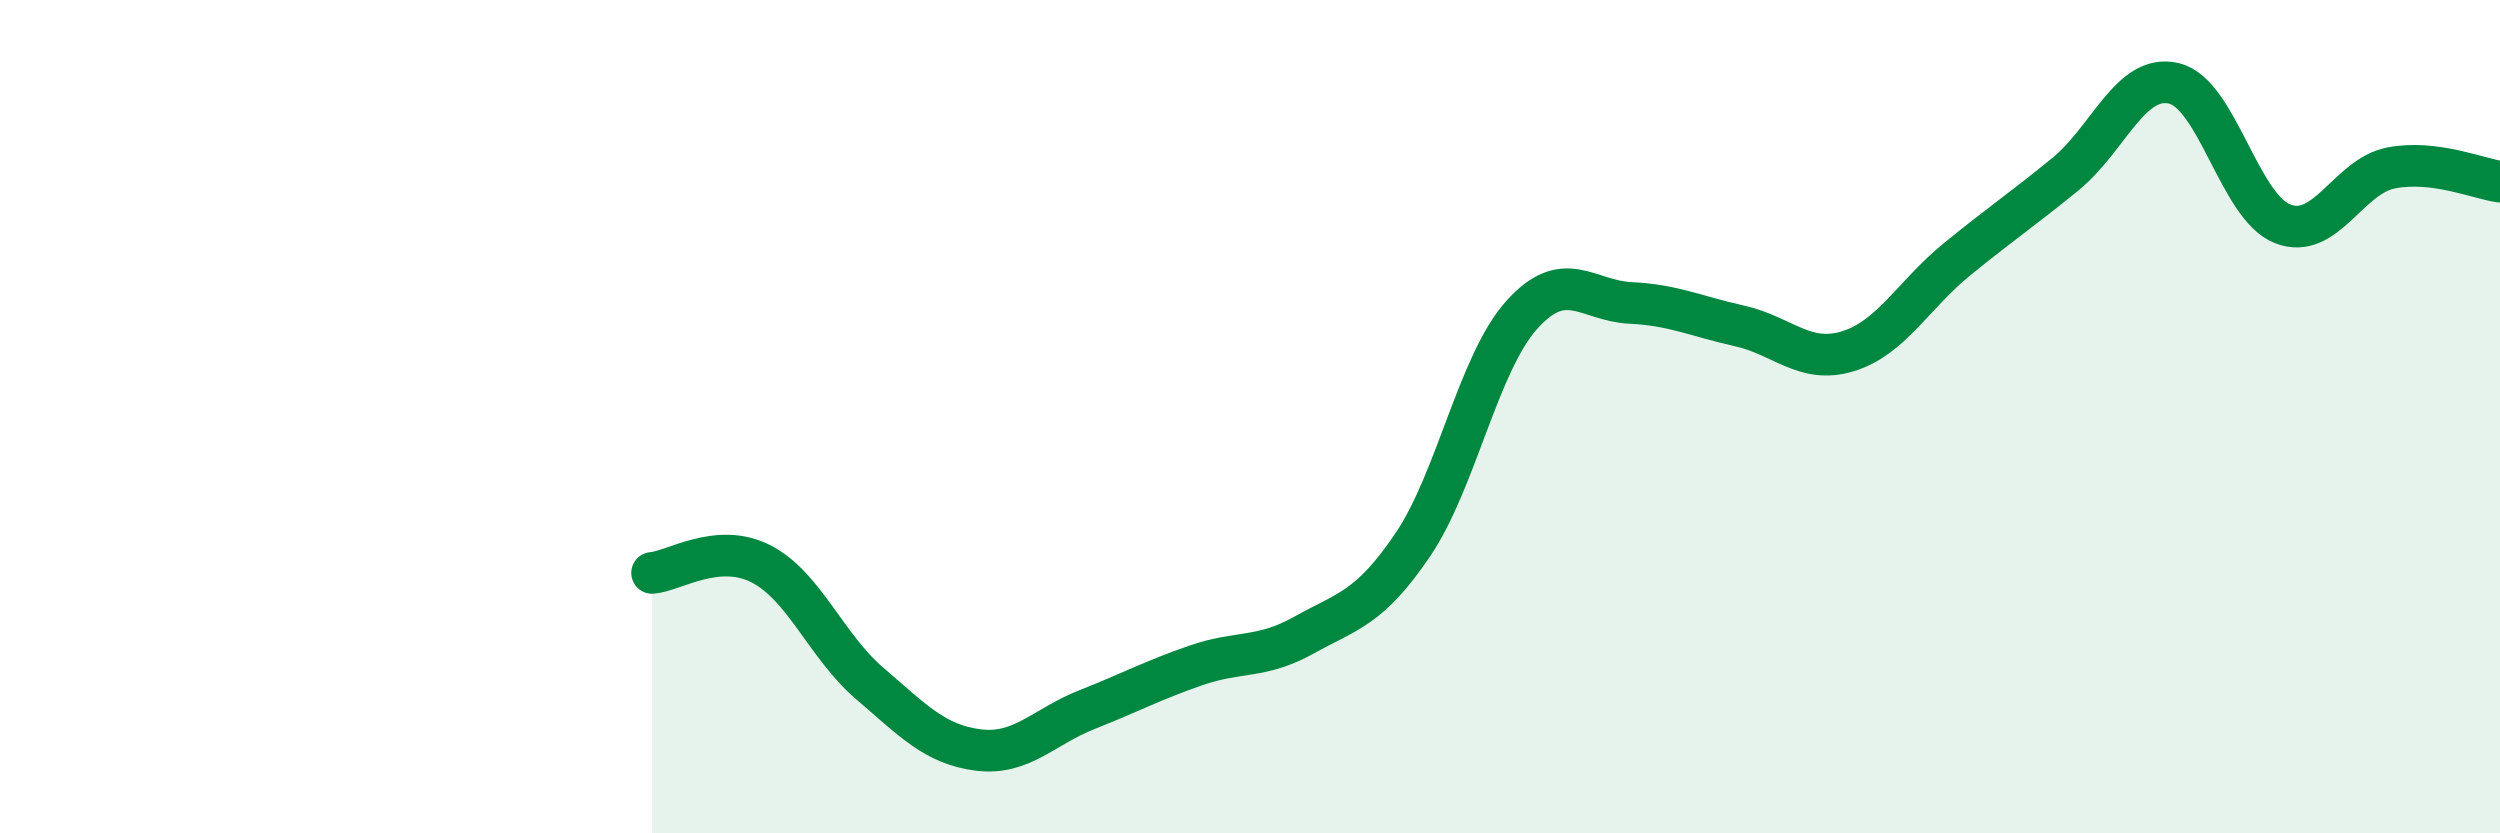 
    <svg width="60" height="20" viewBox="0 0 60 20" xmlns="http://www.w3.org/2000/svg">
      <path
        d="M 15.65,13.75 C 16.17,13.71 17.22,13 18.26,13.53 C 19.3,14.06 19.83,15.51 20.87,16.4 C 21.91,17.29 22.44,17.87 23.48,18 C 24.52,18.13 25.05,17.44 26.09,17.03 C 27.13,16.62 27.66,16.33 28.7,15.97 C 29.74,15.61 30.26,15.82 31.3,15.24 C 32.34,14.66 32.87,14.61 33.91,13.07 C 34.95,11.53 35.48,8.72 36.52,7.56 C 37.56,6.4 38.09,7.22 39.13,7.27 C 40.17,7.32 40.7,7.59 41.74,7.82 C 42.78,8.05 43.31,8.75 44.35,8.43 C 45.39,8.11 45.92,7.08 46.96,6.23 C 48,5.38 48.53,5.03 49.57,4.18 C 50.61,3.33 51.13,1.76 52.17,2 C 53.21,2.24 53.74,4.96 54.78,5.37 C 55.82,5.78 56.35,4.23 57.39,4.03 C 58.43,3.83 59.48,4.29 60,4.36L60 20L15.65 20Z"
        fill="#008740"
        opacity="0.1"
        stroke-linecap="round"
        stroke-linejoin="round"
      />
      <path
        d="M 15.65,13.75 C 16.17,13.71 17.22,13 18.26,13.53 C 19.3,14.06 19.83,15.51 20.87,16.4 C 21.91,17.29 22.44,17.87 23.48,18 C 24.52,18.13 25.05,17.44 26.09,17.03 C 27.13,16.62 27.66,16.33 28.7,15.97 C 29.74,15.61 30.26,15.82 31.3,15.24 C 32.34,14.66 32.87,14.61 33.91,13.07 C 34.95,11.53 35.48,8.72 36.52,7.56 C 37.56,6.4 38.09,7.22 39.13,7.27 C 40.17,7.32 40.7,7.59 41.74,7.82 C 42.78,8.05 43.31,8.75 44.35,8.43 C 45.39,8.11 45.92,7.08 46.96,6.23 C 48,5.38 48.53,5.03 49.57,4.18 C 50.61,3.33 51.13,1.76 52.17,2 C 53.21,2.24 53.74,4.96 54.78,5.37 C 55.82,5.78 56.35,4.23 57.39,4.03 C 58.43,3.83 59.48,4.29 60,4.36"
        stroke="#008740"
        stroke-width="1"
        fill="none"
        stroke-linecap="round"
        stroke-linejoin="round"
      />
    </svg>
  